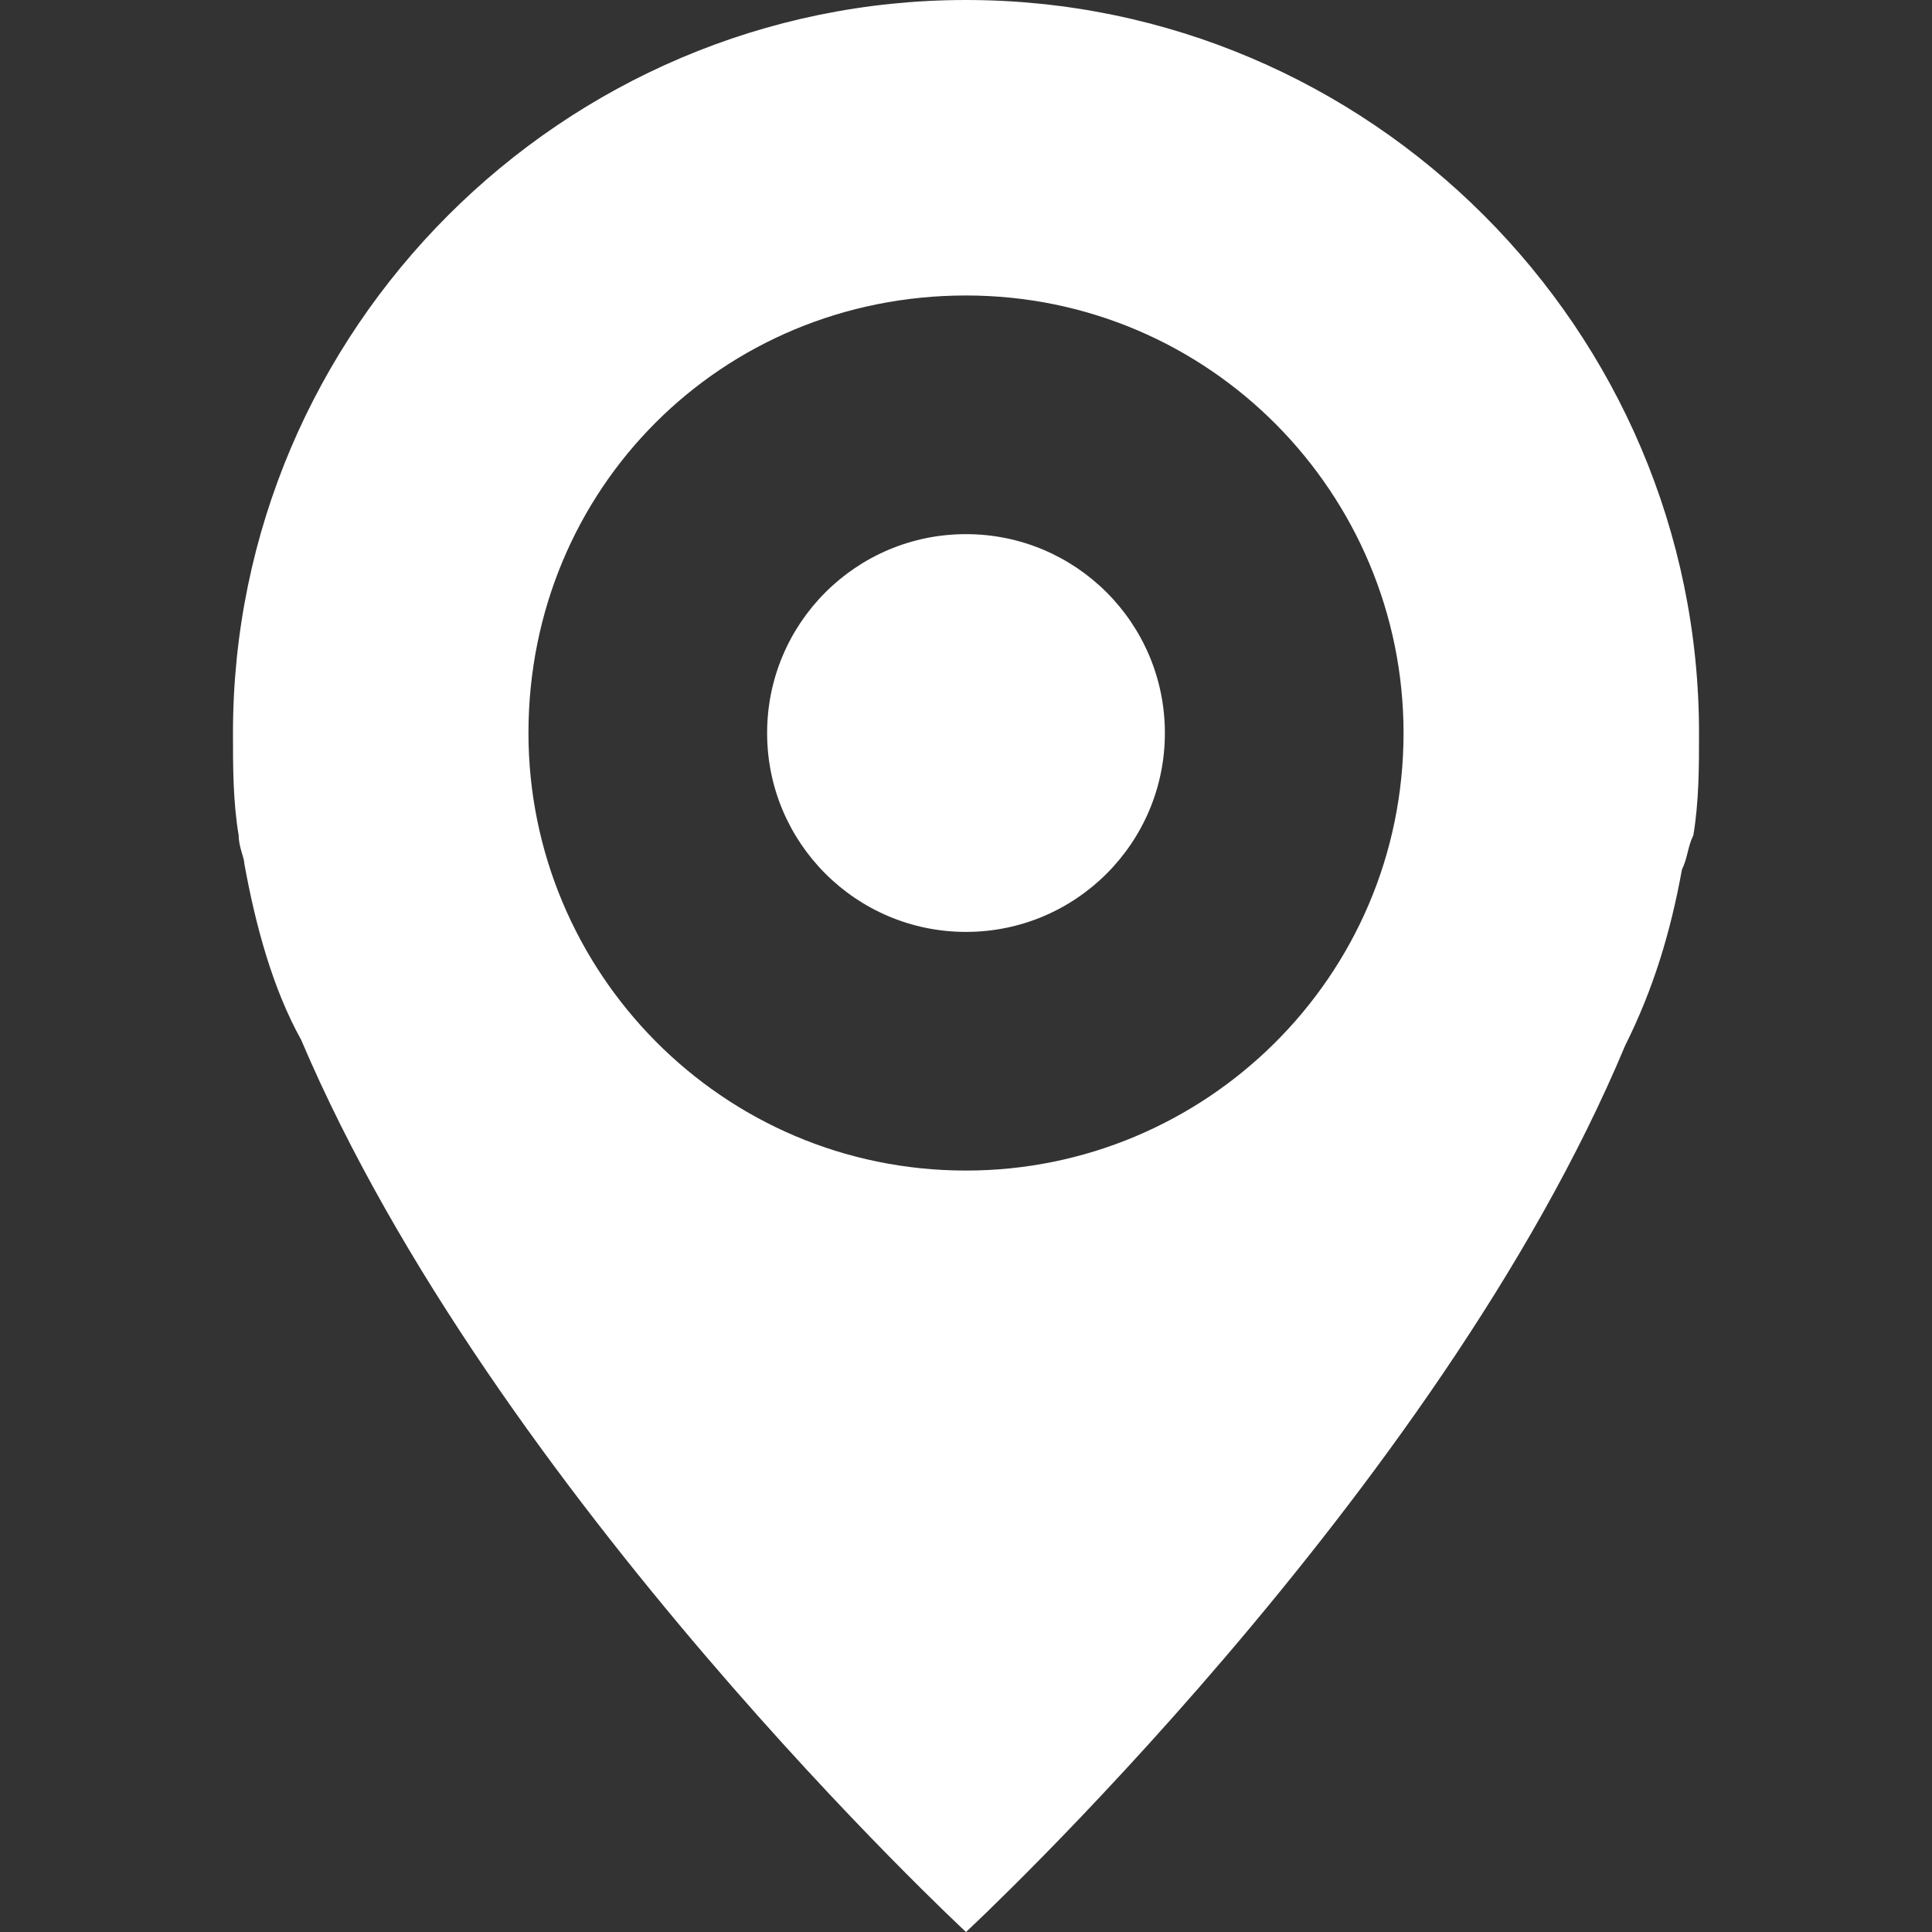 <?xml version="1.0" encoding="utf-8"?>
<!-- Generator: Adobe Illustrator 27.0.0, SVG Export Plug-In . SVG Version: 6.00 Build 0)  -->
<svg version="1.1" id="Vrstva_1" xmlns="http://www.w3.org/2000/svg" xmlns:xlink="http://www.w3.org/1999/xlink" x="0px" y="0px"
	 viewBox="0 0 34 34" style="enable-background:new 0 0 34 34;" xml:space="preserve">
<rect x="0" y="0" width="34" height="34" fill="#333333" stroke="none"/>
<style type="text/css">
	.st0{fill:#FFFFFF;}
</style>
<g>
	<circle class="st0" cx="17" cy="12.9" r="3.5"/>
	<path class="st0" d="M29.8,14.7L29.8,14.7c0.1-0.6,0.1-1.2,0.1-1.8C29.9,5.8,24.1,0,17,0S4.1,5.8,4.1,12.9c0,0.6,0,1.2,0.1,1.8l0,0
		c0,0.2,0.1,0.4,0.1,0.5c0.2,1.1,0.5,2.2,1,3.1C8.7,26.3,17,34,17,34c0,0,8.3-7.7,11.6-15.6c0.5-1,0.8-2,1-3.1
		C29.7,15.1,29.7,14.9,29.8,14.7z M17,5.2c4.3,0,7.7,3.5,7.7,7.7c0,4.3-3.5,7.7-7.7,7.7c-4.3,0-7.7-3.5-7.7-7.7
		C9.3,8.6,12.7,5.2,17,5.2z"/>
</g>
</svg>
